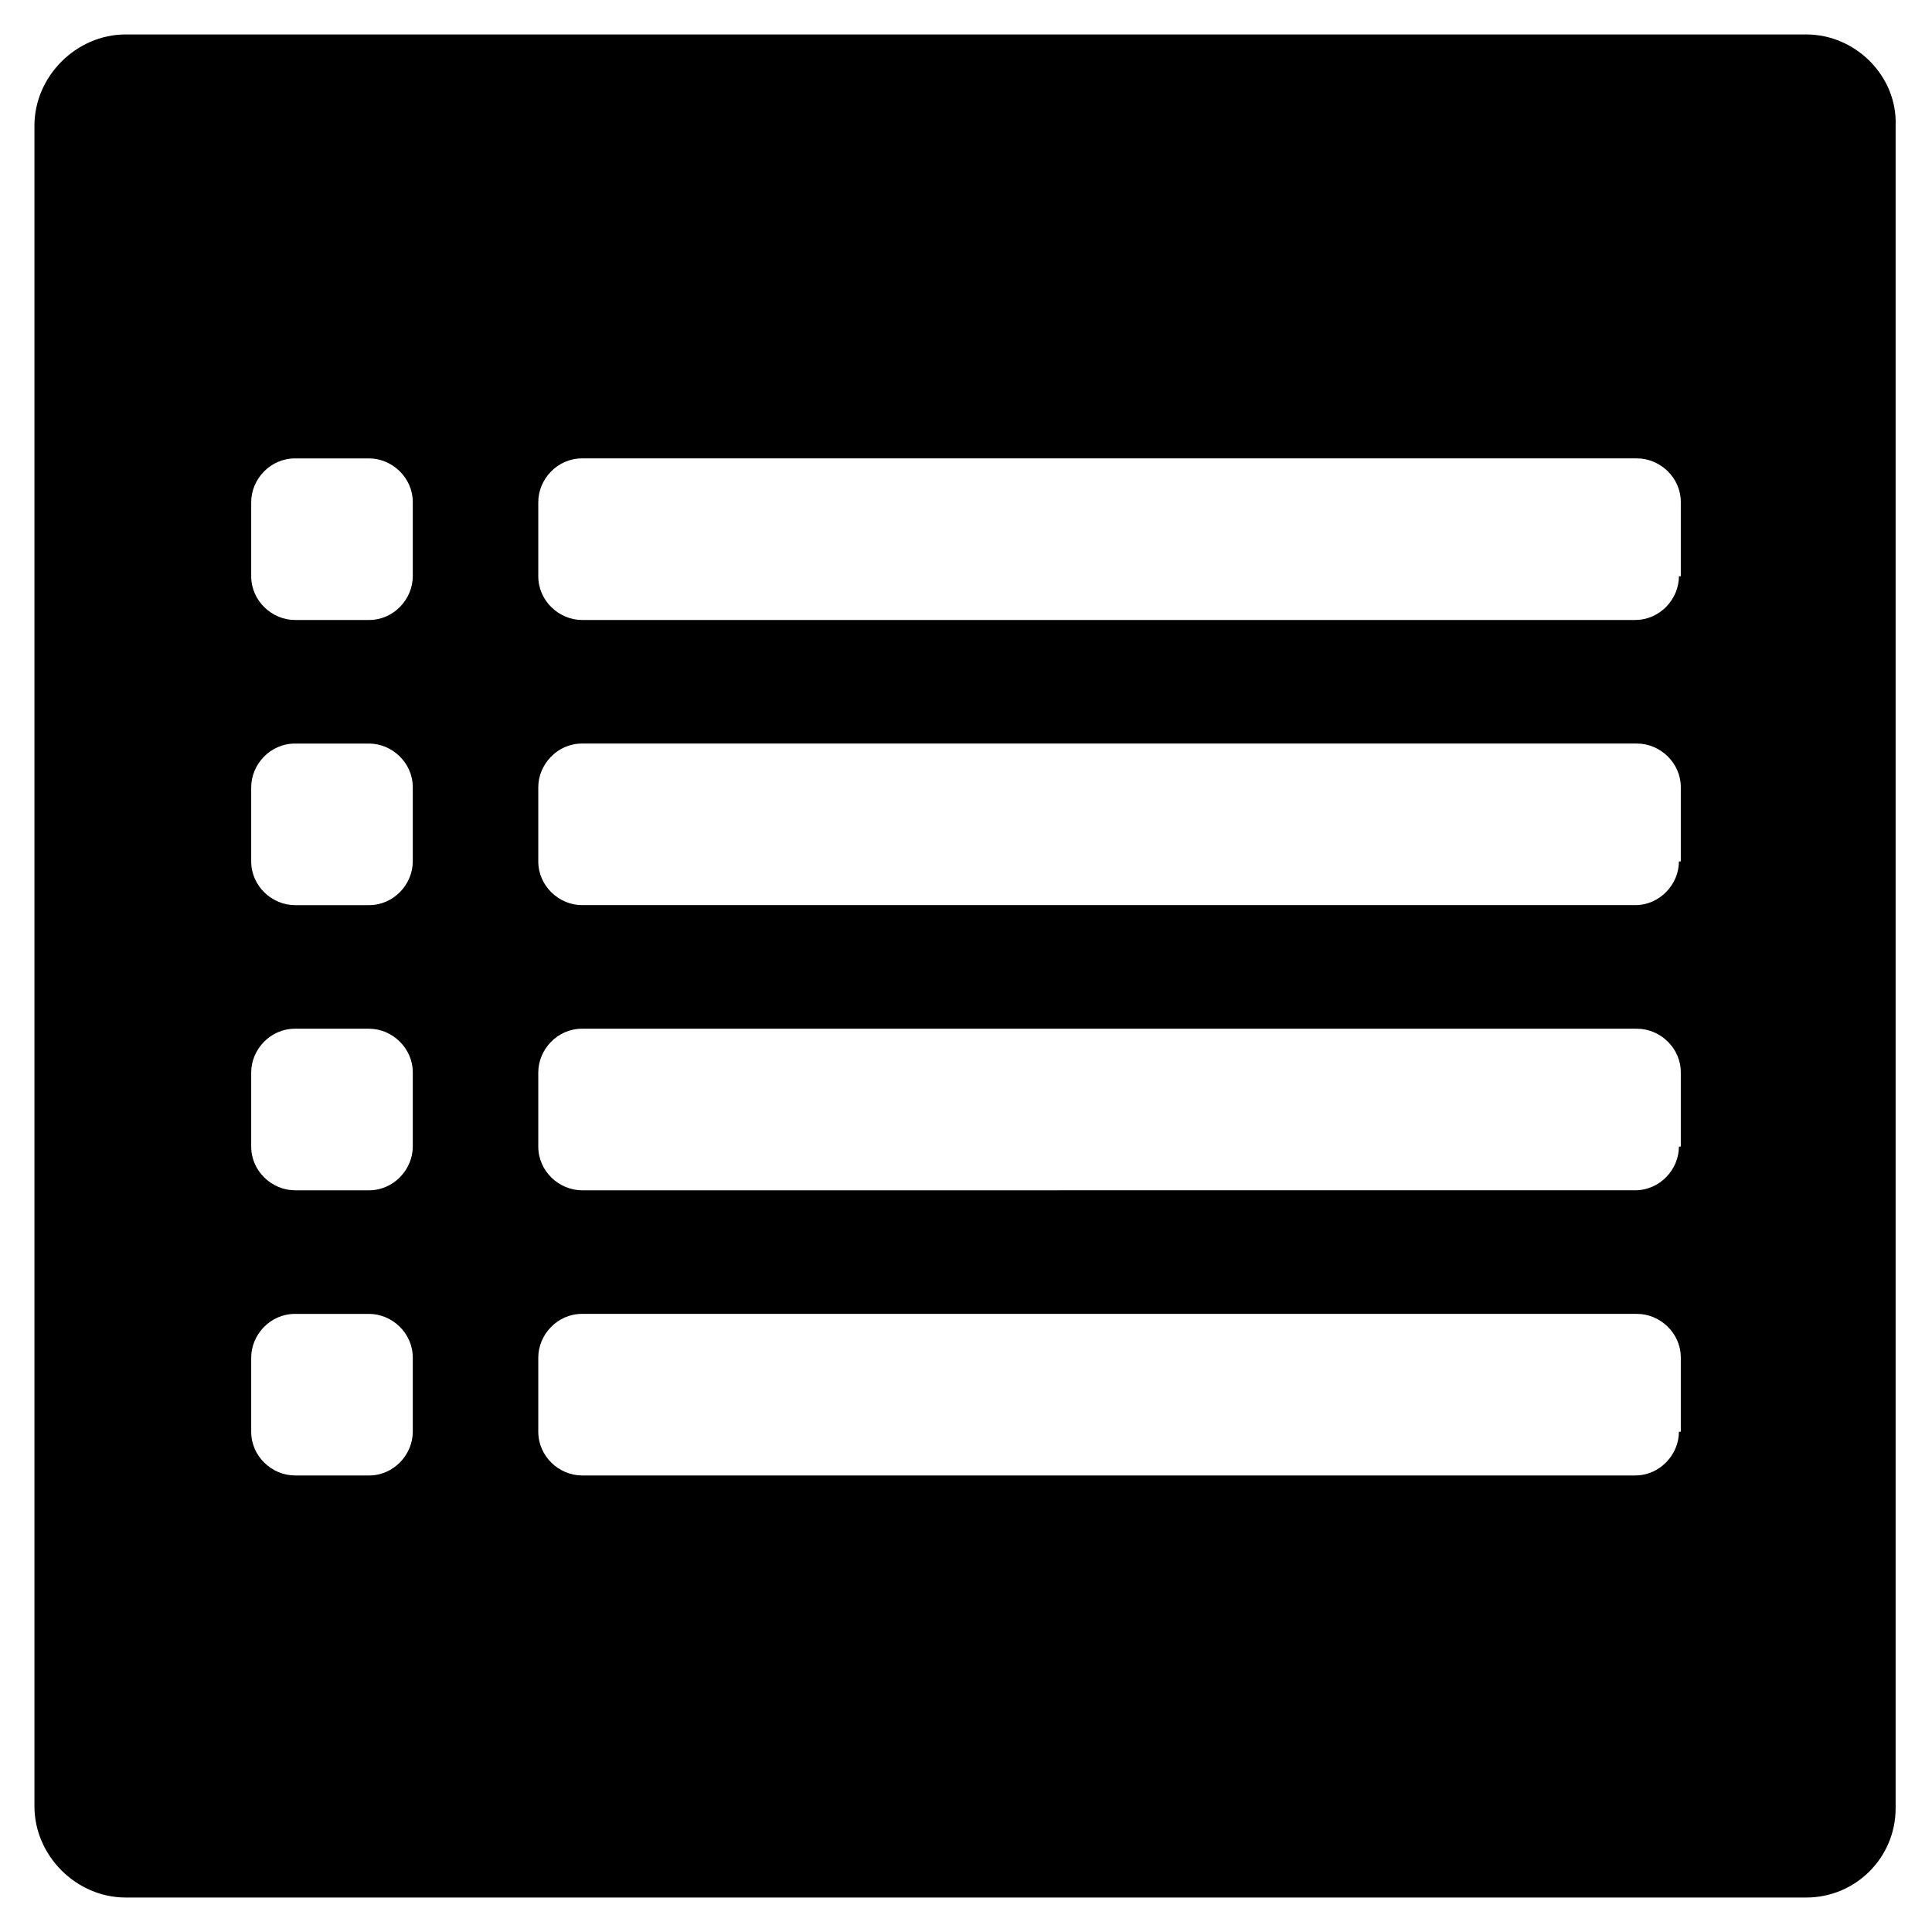 <?xml version="1.0" encoding="UTF-8"?>
<!-- Uploaded to: ICON Repo, www.iconrepo.com, Generator: ICON Repo Mixer Tools -->
<svg fill="#000000" width="800px" height="800px" version="1.1" viewBox="144 144 512 512" xmlns="http://www.w3.org/2000/svg">
 <path d="m622.68 153.13h-445.37c-13.102 0-24.184 11.082-24.184 24.184v445.37c0 13.098 11.082 24.18 24.184 24.18h445.37c13.098 0 23.68-10.578 23.68-23.68v-445.87c0.5-13.102-10.582-24.184-23.68-24.184zm-369.29 370.3c0 6.047-5.039 11.586-11.586 11.586h-19.648c-6.047 0-11.586-5.039-11.586-11.586v-19.648c0-6.047 5.039-11.586 11.586-11.586h19.648c6.047 0 11.586 5.039 11.586 11.586zm0-75.574c0 6.047-5.039 11.586-11.586 11.586h-19.648c-6.047 0-11.586-5.039-11.586-11.586v-19.648c0-6.047 5.039-11.586 11.586-11.586h19.648c6.047 0 11.586 5.039 11.586 11.586zm0-75.57c0 6.047-5.039 11.586-11.586 11.586h-19.648c-6.047 0-11.586-5.039-11.586-11.586v-19.648c0-6.047 5.039-11.586 11.586-11.586h19.648c6.047 0 11.586 5.039 11.586 11.586zm0-75.57c0 6.047-5.039 11.586-11.586 11.586h-19.648c-6.047 0-11.586-5.039-11.586-11.586v-19.648c0-6.047 5.039-11.586 11.586-11.586h19.648c6.047 0 11.586 5.039 11.586 11.586zm335.54 226.71c0 6.047-5.039 11.586-11.586 11.586h-279.11c-6.047 0-11.586-5.039-11.586-11.586v-19.648c0-6.047 5.039-11.586 11.586-11.586h279.61c6.047 0 11.586 5.039 11.586 11.586v19.648zm0-75.574c0 6.047-5.039 11.586-11.586 11.586l-279.11 0.004c-6.047 0-11.586-5.039-11.586-11.586v-19.648c0-6.047 5.039-11.586 11.586-11.586h279.61c6.047 0 11.586 5.039 11.586 11.586v19.645zm0-75.57c0 6.047-5.039 11.586-11.586 11.586h-279.11c-6.047 0-11.586-5.039-11.586-11.586v-19.648c0-6.047 5.039-11.586 11.586-11.586h279.61c6.047 0 11.586 5.039 11.586 11.586v19.648zm0-75.57c0 6.047-5.039 11.586-11.586 11.586h-279.11c-6.047 0-11.586-5.039-11.586-11.586v-19.648c0-6.047 5.039-11.586 11.586-11.586h279.61c6.047 0 11.586 5.039 11.586 11.586v19.648z"/>
</svg>